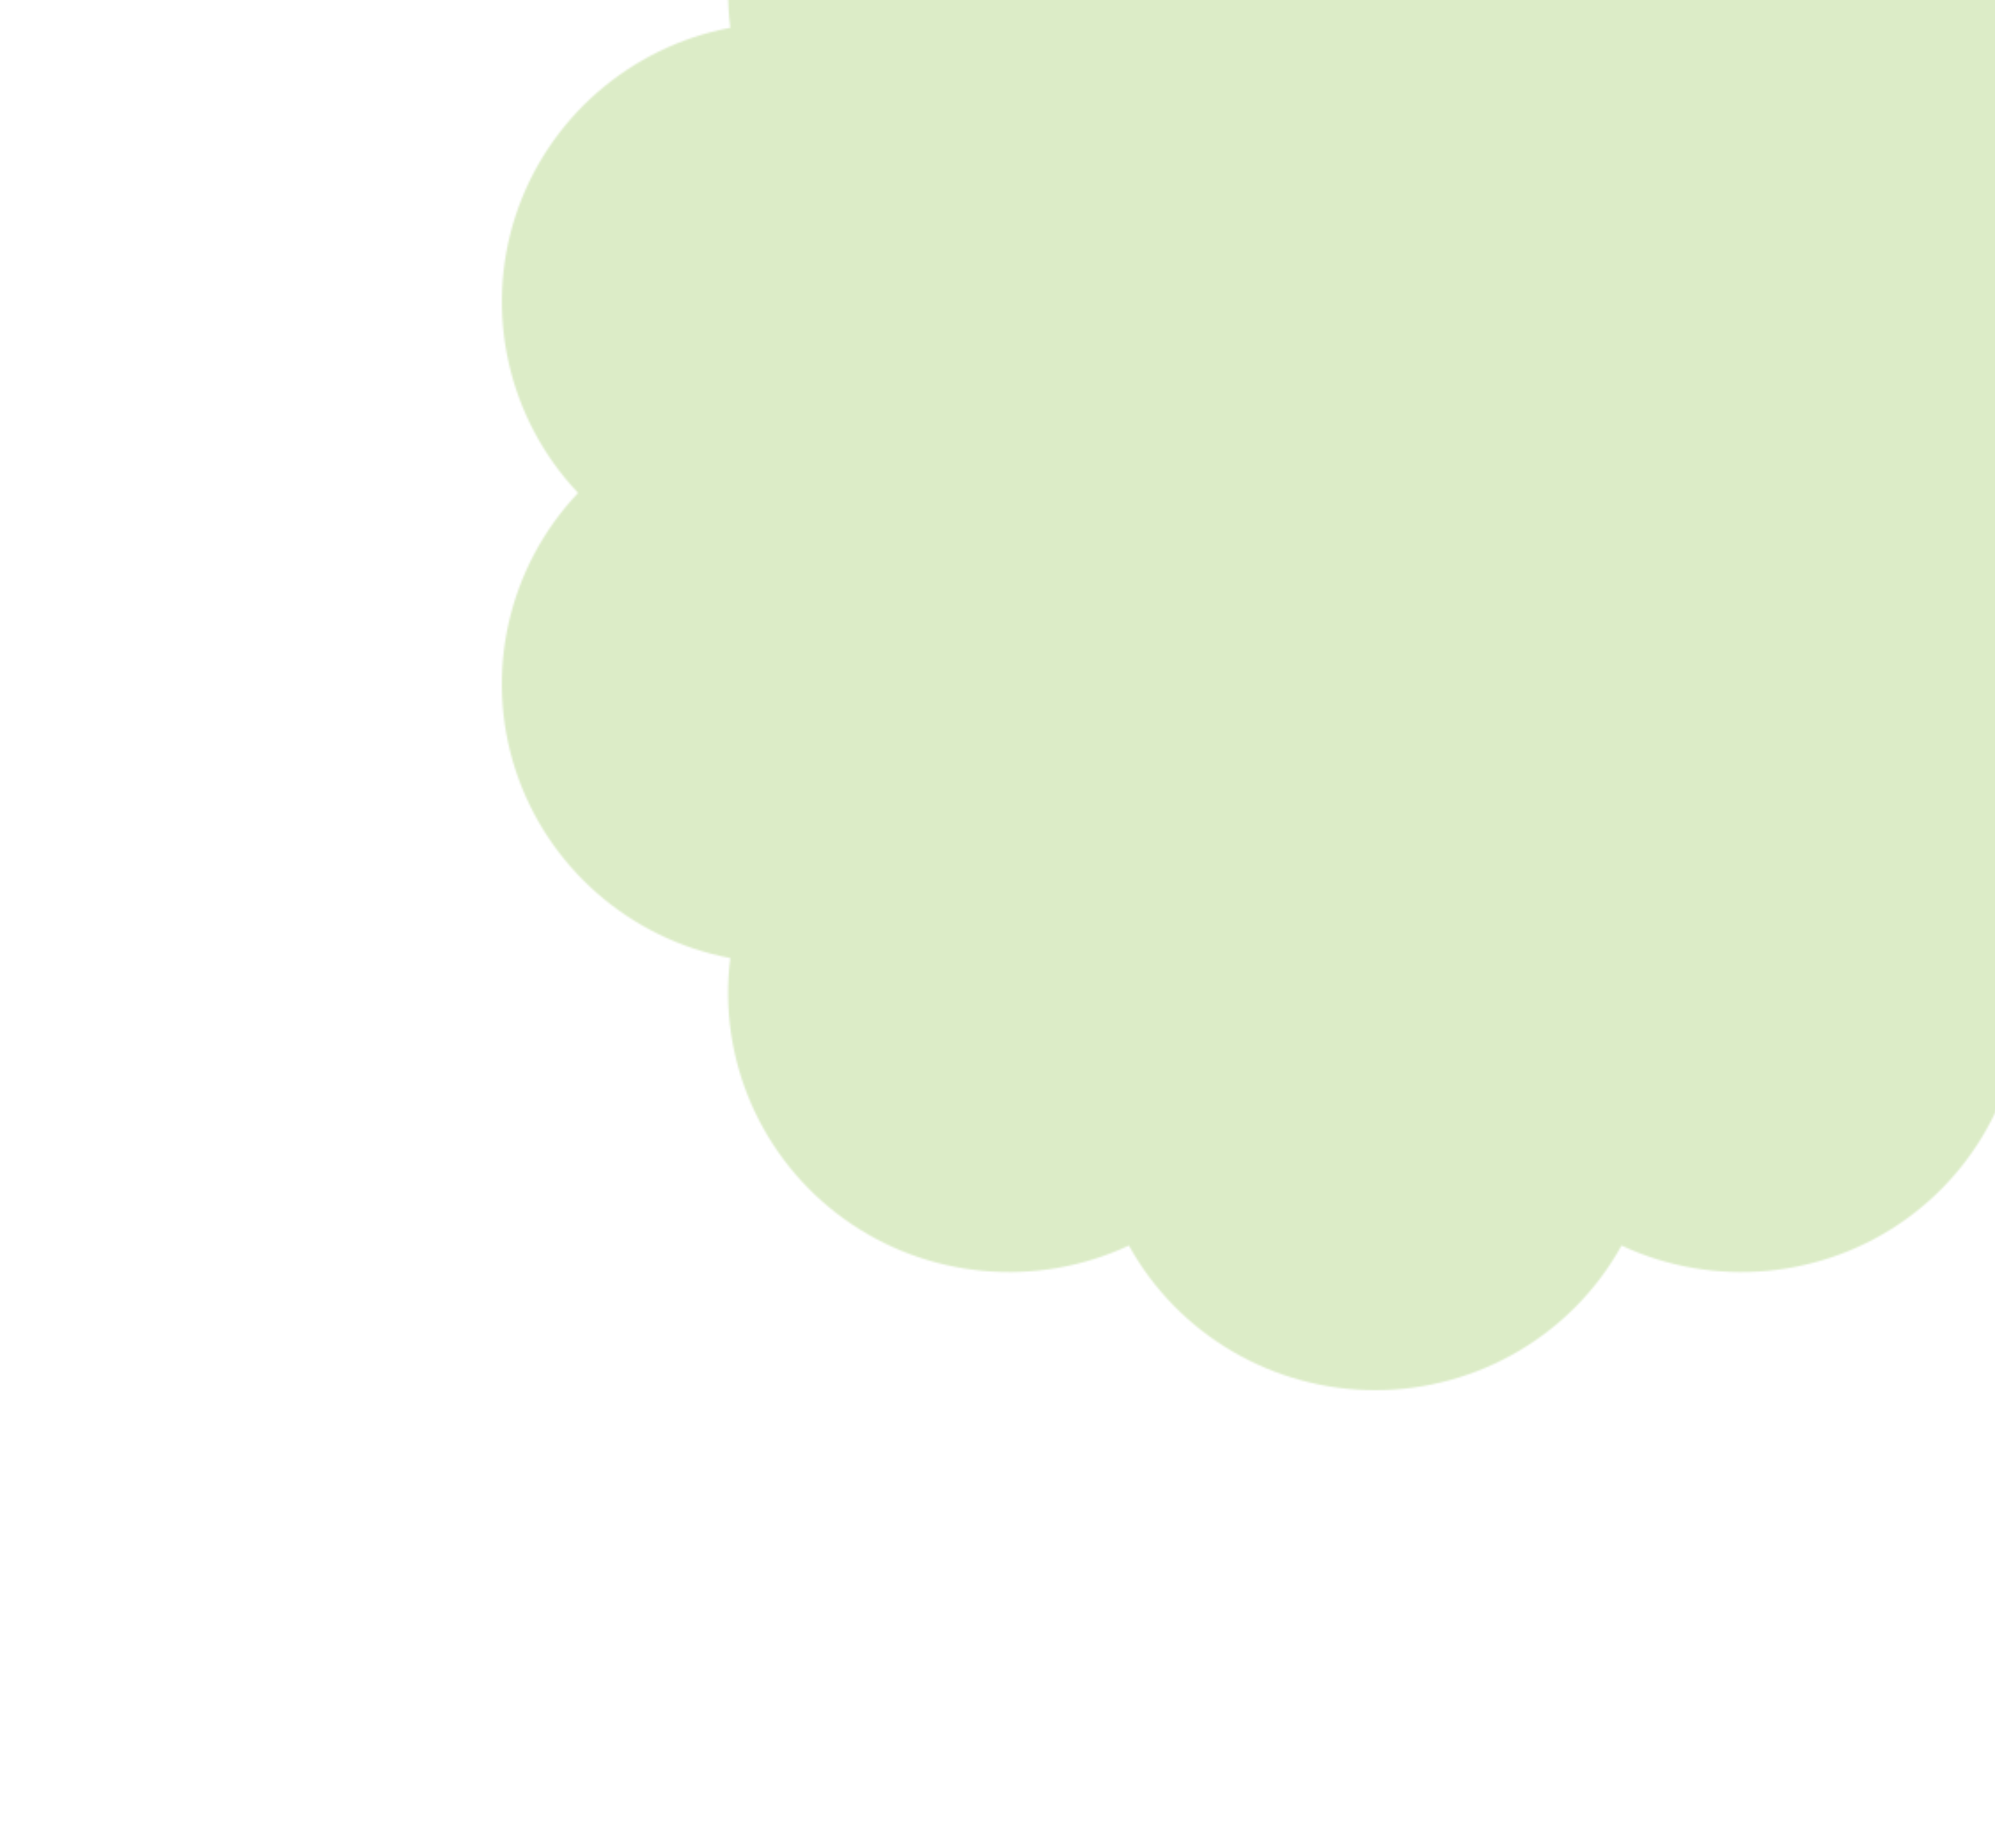<?xml version="1.0" encoding="UTF-8"?> <svg xmlns="http://www.w3.org/2000/svg" width="1125" height="1042" viewBox="0 0 1125 1042" fill="none"><g clip-path="url(#clip0_1799_198)"><mask id="mask0_1799_198" style="mask-type:alpha" maskUnits="userSpaceOnUse" x="283" y="-228" width="985" height="1012"><path d="M775.5 -228C833.265 -228 886.592 -196.685 914.402 -146.426C966.656 -170.84 1028.38 -165.076 1075.09 -131.374C1121.79 -97.673 1146.42 -41.21 1139.17 15.694C1195.9 26.413 1242.39 67.127 1260.25 121.644C1278.11 176.161 1264.58 236.222 1225.01 278C1264.54 319.778 1278.08 379.839 1260.25 434.356C1242.39 488.873 1195.9 529.55 1139.17 540.306C1146.42 597.173 1121.83 653.673 1075.09 687.374C1028.38 721.076 966.656 726.84 914.402 702.426C886.592 752.685 833.228 784 775.5 784C717.772 784 664.408 752.685 636.598 702.426C584.344 726.84 522.622 721.076 475.915 687.374C429.207 653.673 404.578 597.21 411.826 540.306C355.097 529.587 308.611 488.873 290.749 434.356C272.888 379.839 286.423 319.778 325.993 278C286.46 236.185 272.924 176.161 290.749 121.607C308.611 67.09 355.097 26.413 411.826 15.657C404.578 -41.21 429.17 -97.71 475.915 -131.411C522.622 -165.113 584.344 -170.876 636.598 -146.463C664.408 -196.685 717.772 -228 775.5 -228Z" fill="#DCECC7"></path></mask><g mask="url(#mask0_1799_198)"><rect width="1577.71" height="1249.82" transform="matrix(1 0 0 -1 -8.27 873.277)" fill="#DCECC7"></rect></g></g><defs><clipPath id="clip0_1799_198"><rect width="1125" height="1042" fill="white" transform="matrix(1 0 0 -1 0 1042)"></rect></clipPath></defs></svg> 